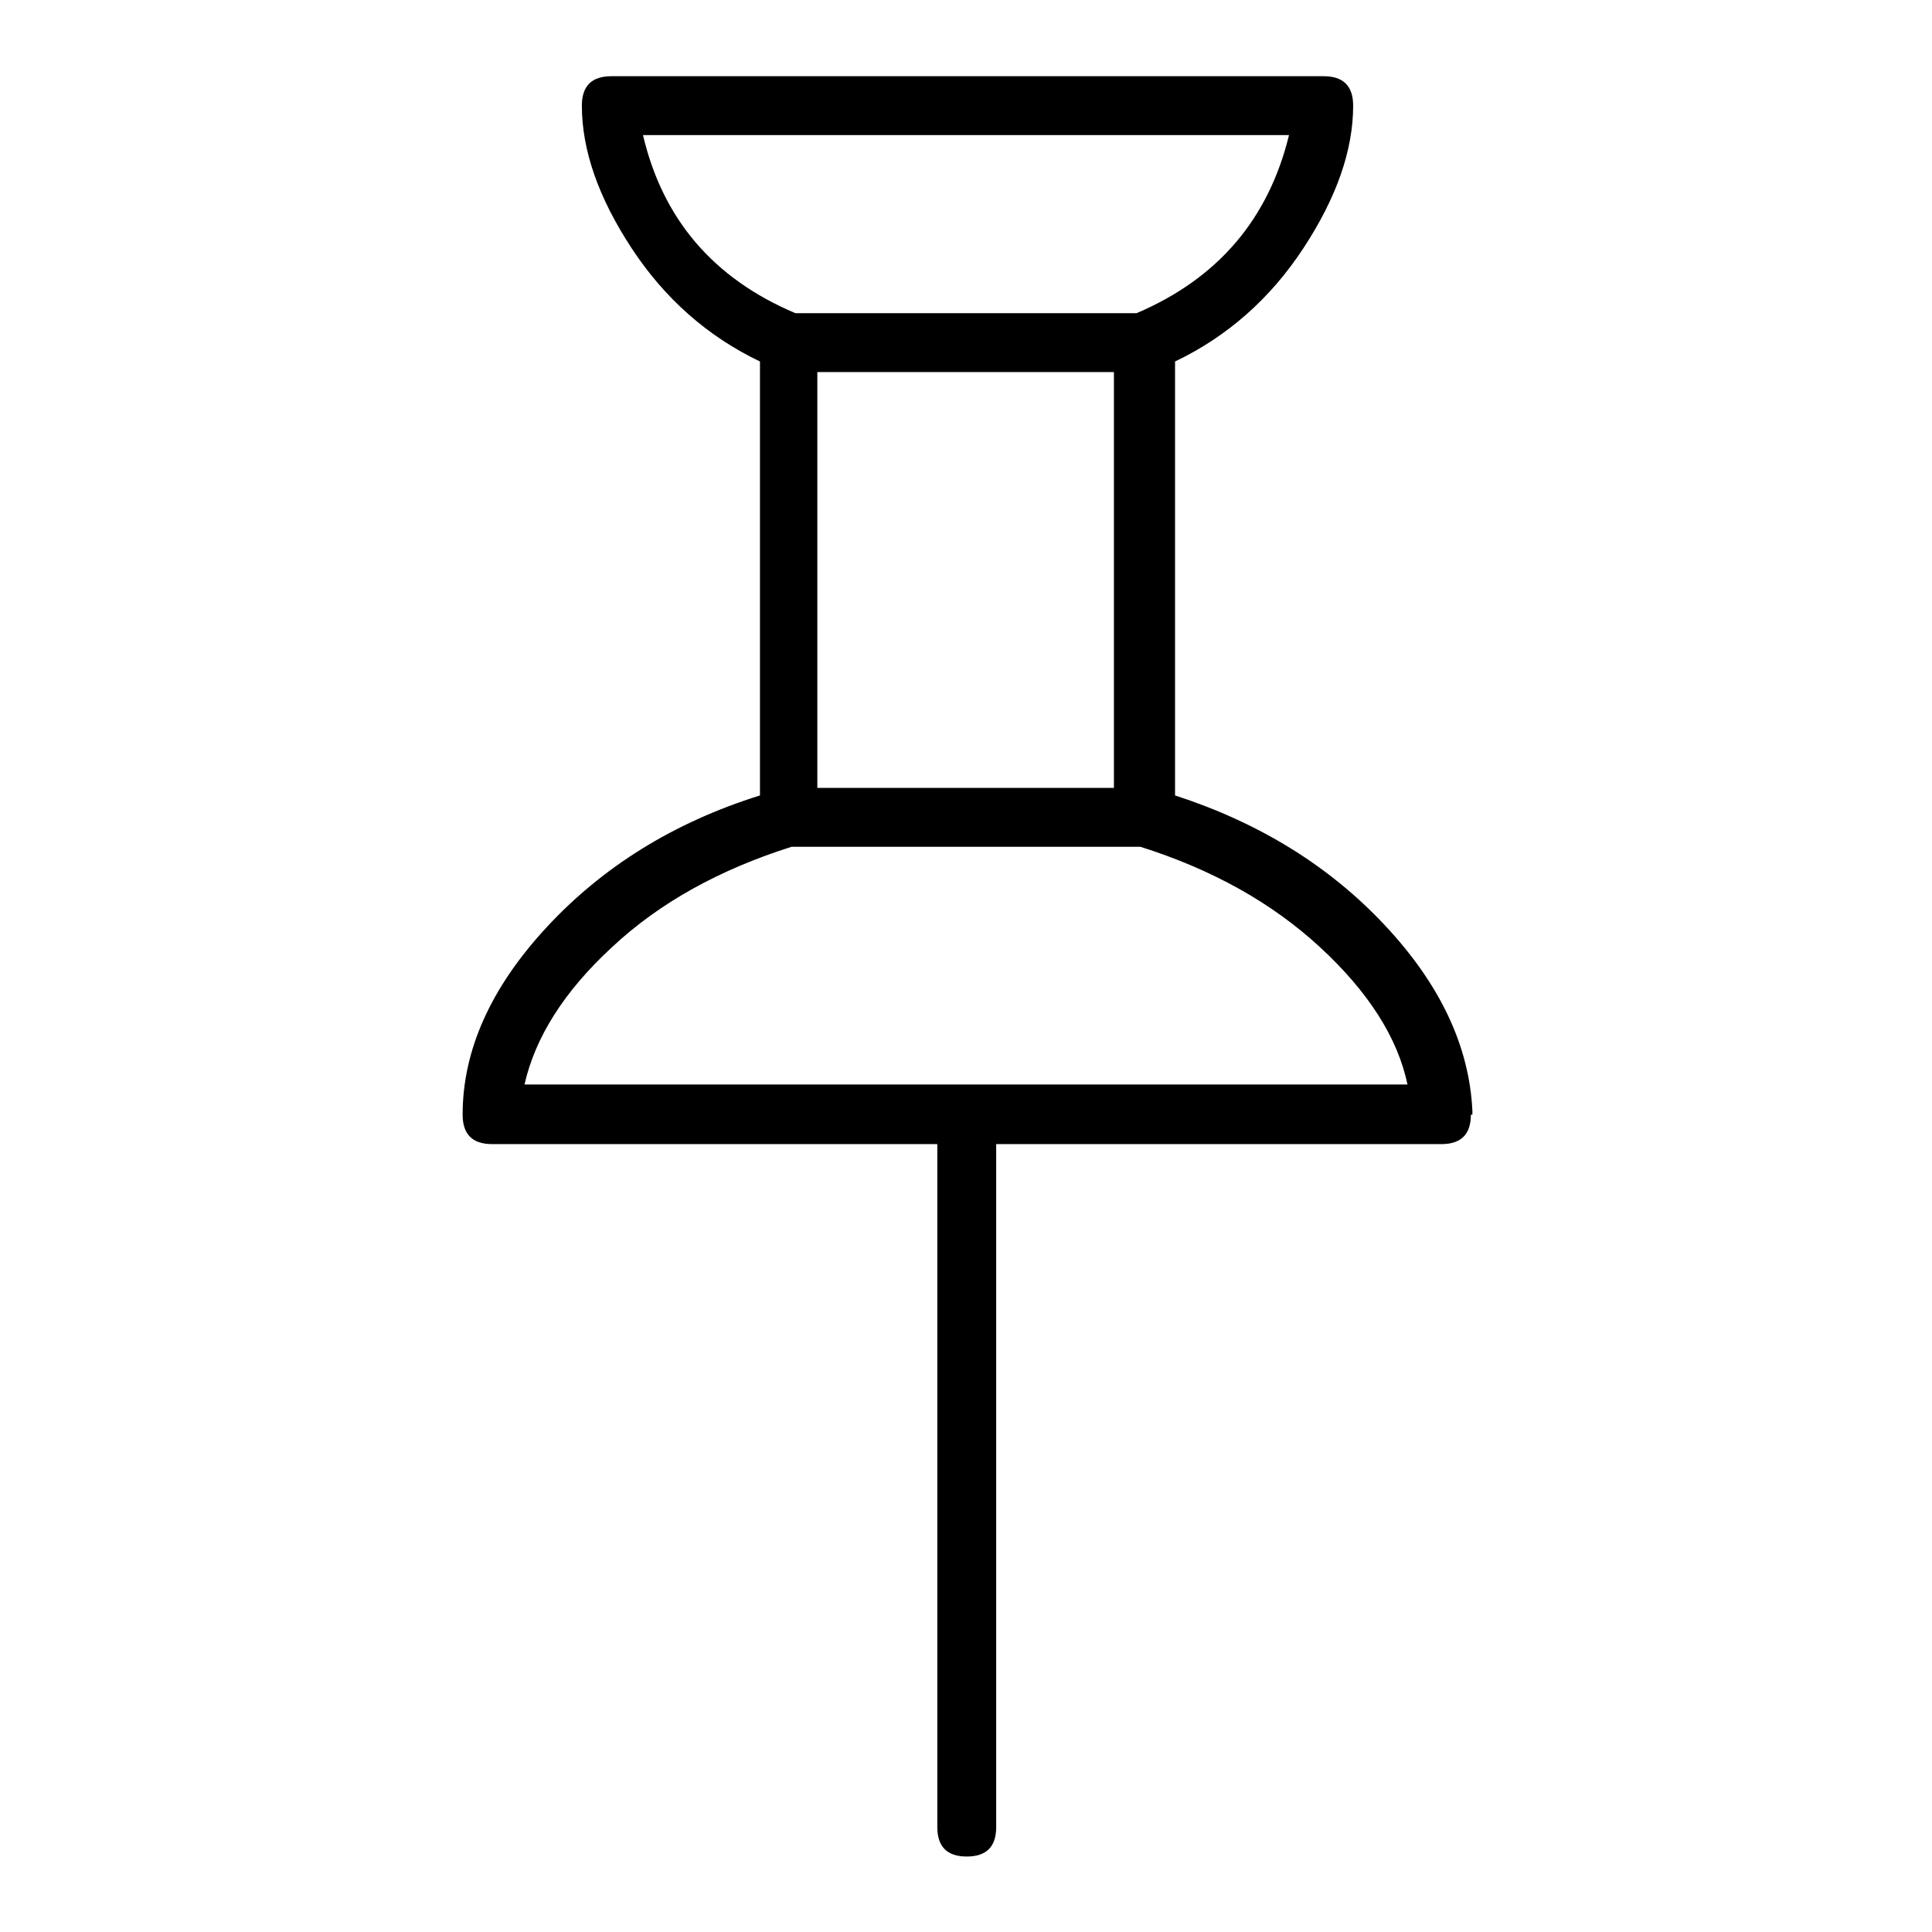 <?xml version="1.0" encoding="utf-8"?>
<!-- Svg Vector Icons : http://www.onlinewebfonts.com/icon -->
<!DOCTYPE svg PUBLIC "-//W3C//DTD SVG 1.1//EN" "http://www.w3.org/Graphics/SVG/1.1/DTD/svg11.dtd">
<svg version="1.1" xmlns="http://www.w3.org/2000/svg" xmlns:xlink="http://www.w3.org/1999/xlink" x="0px" y="0px" viewBox="0 0 256 256" enable-background="new 0 0 256 256" xml:space="preserve">
<g> <path fill="#000000" d="M194.9,147.7c0,2.6-1.3,3.9-3.9,3.9h-59v90.5c0,2.6-1.3,3.9-3.9,3.9c-2.6,0-3.9-1.3-3.9-3.9v-90.5h-59 c-2.6,0-3.9-1.3-3.9-3.9c0-8.5,3.7-16.8,11.1-24.8c7.4-8,16.8-13.9,28.3-17.5V47.9c-6.9-3.3-12.6-8.3-17-15 c-4.4-6.7-6.6-13-6.6-18.9c0-2.6,1.3-3.9,3.9-3.9h94.4c2.6,0,3.9,1.3,3.9,3.9c0,5.9-2.2,12.2-6.6,18.9c-4.4,6.7-10.1,11.7-17,15 v57.5c11.1,3.6,20.4,9.3,27.8,17.2c7.4,7.9,11.2,16.1,11.6,24.6V147.7z M186.5,143.7c-1.3-6.2-5.2-12.3-11.6-18.2 c-6.4-5.9-14.3-10.3-23.8-13.3h-46.2c-9.5,3-17.5,7.4-23.8,13.3c-6.4,5.9-10.2,12-11.6,18.2H186.5z M85.2,17.9 c2.6,11.1,9.3,19,20.2,23.6h45.2c10.8-4.6,17.5-12.5,20.2-23.6H85.2z M108.3,104.4h39.3V49.3h-39.3V104.4z"/></g>
</svg>